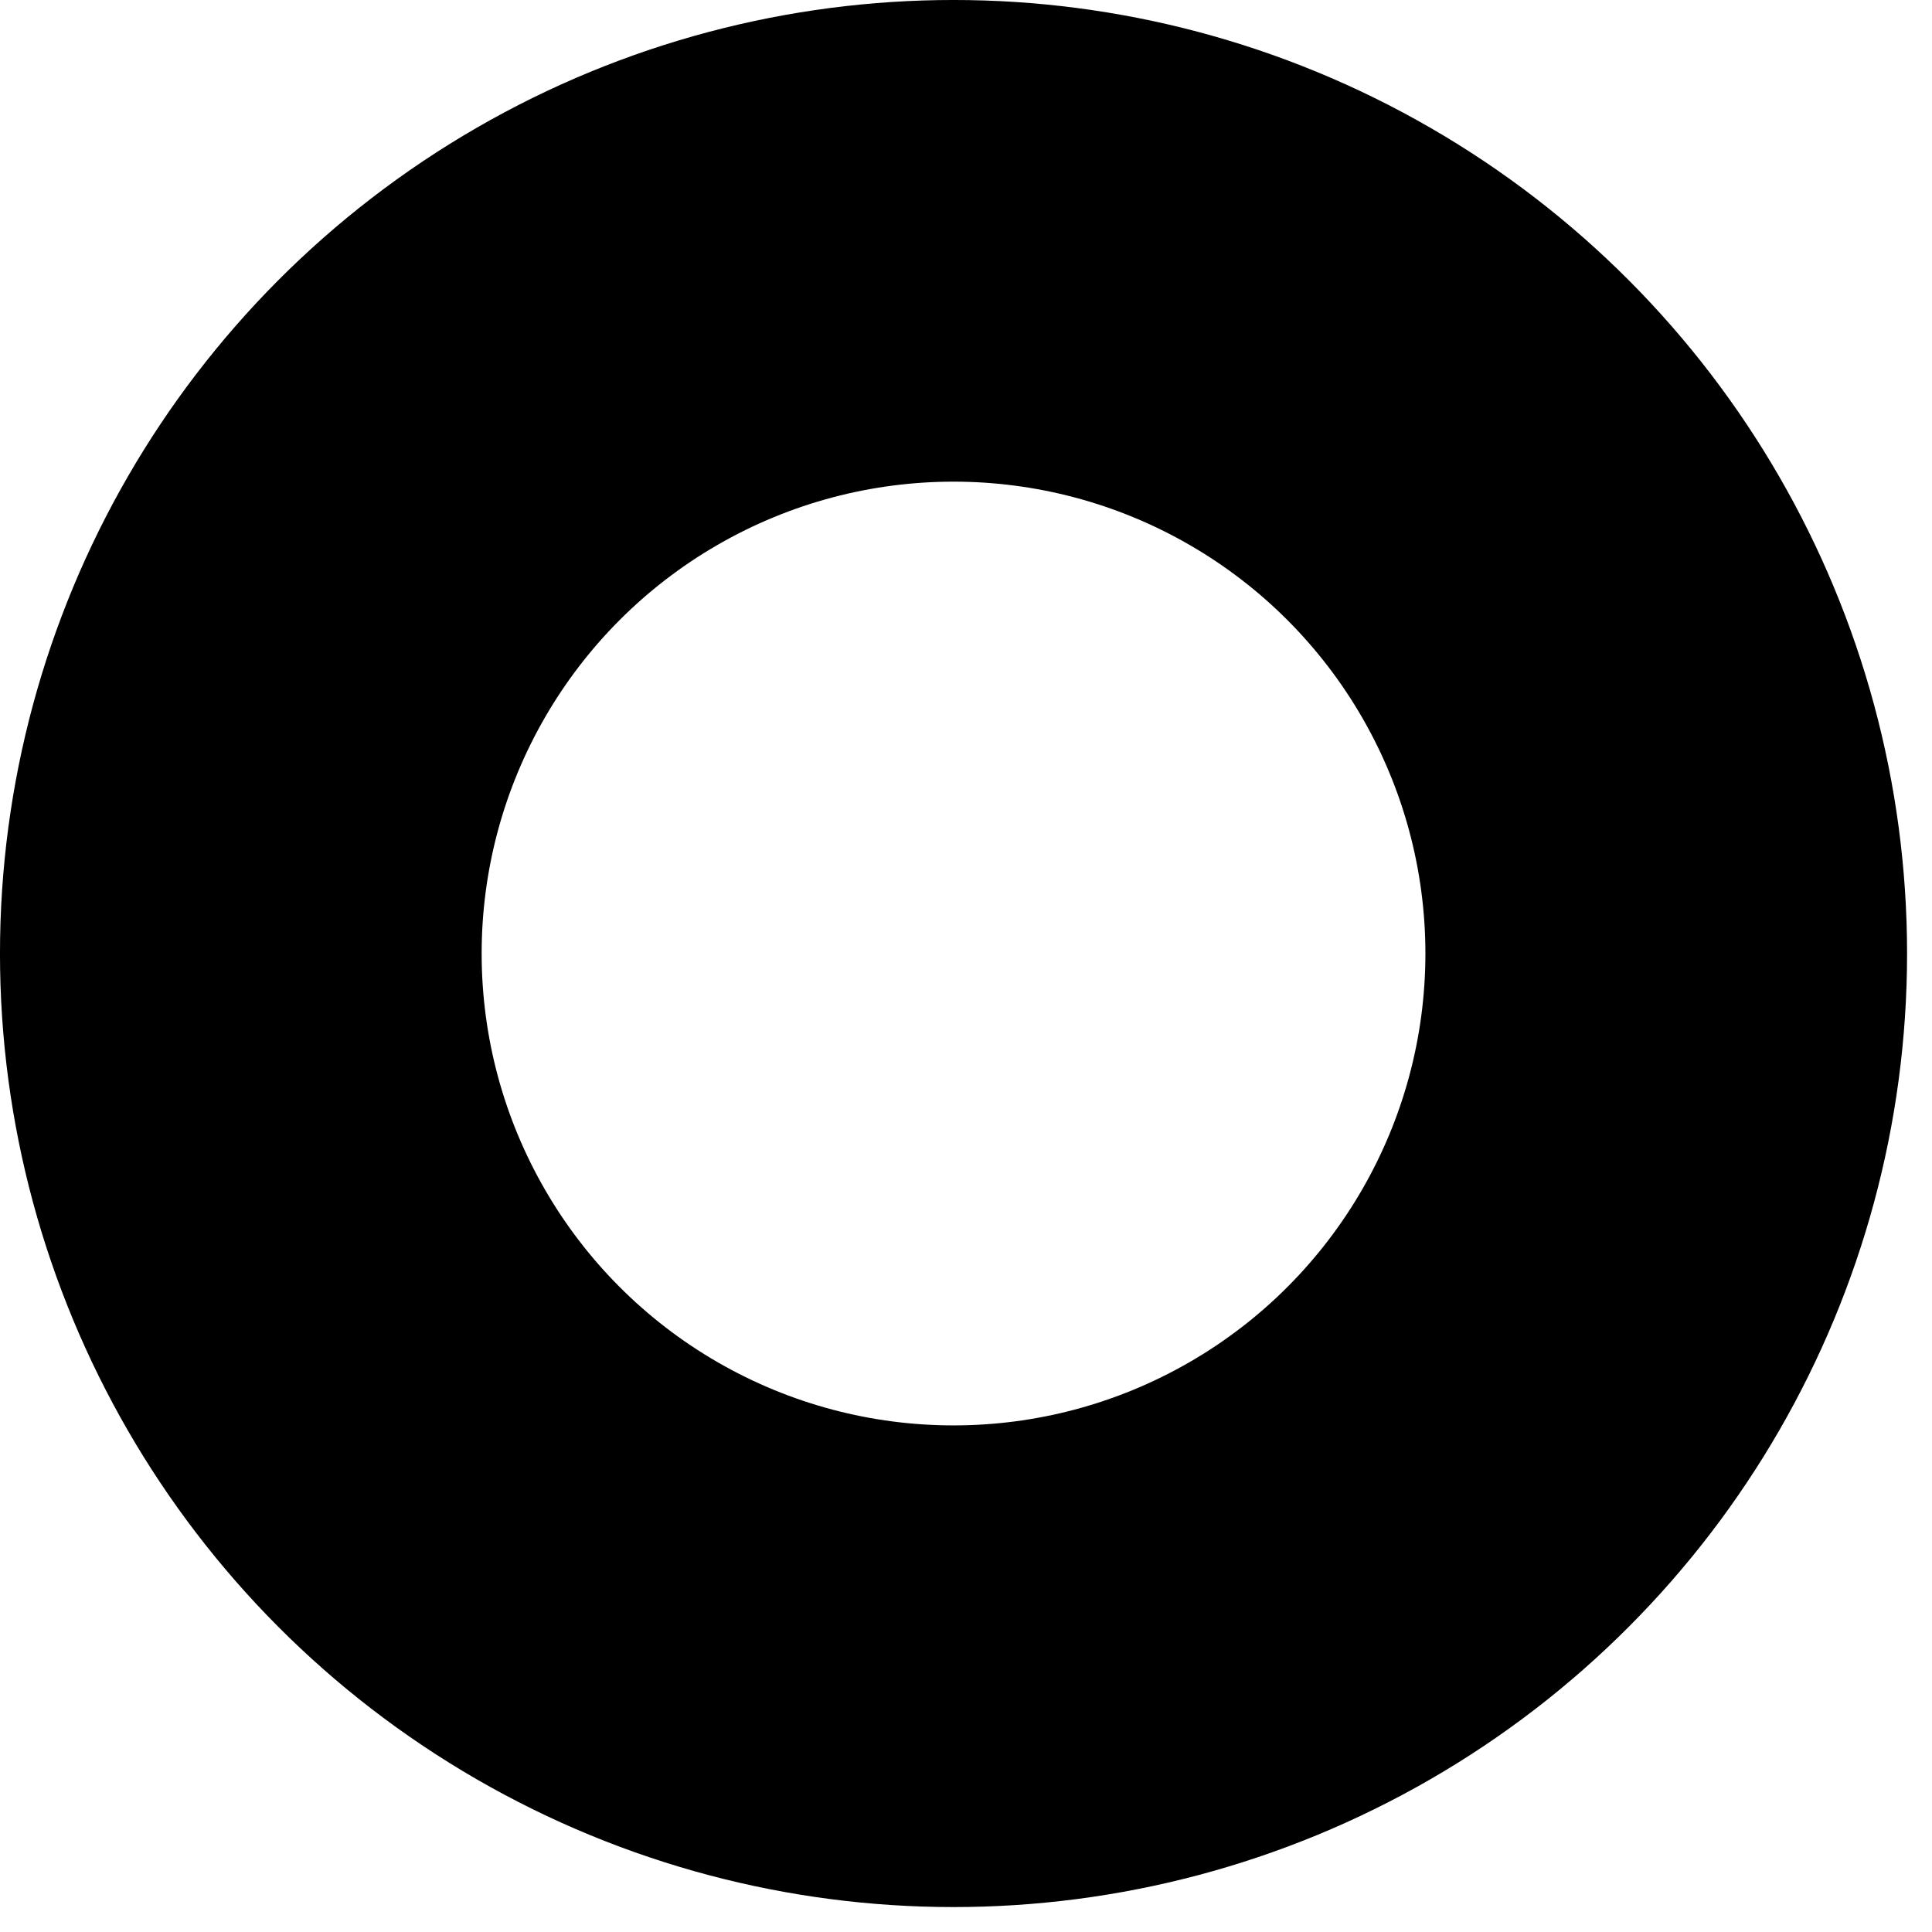 <?xml version="1.0" encoding="utf-8"?>
<svg xmlns="http://www.w3.org/2000/svg" fill="none" height="100%" overflow="visible" preserveAspectRatio="none" style="display: block;" viewBox="0 0 68 68" width="100%">
<circle cx="33.561" cy="33.561" id="Ellipse 6103" r="25.085" stroke="black" stroke-width="16.953"/>
</svg>
